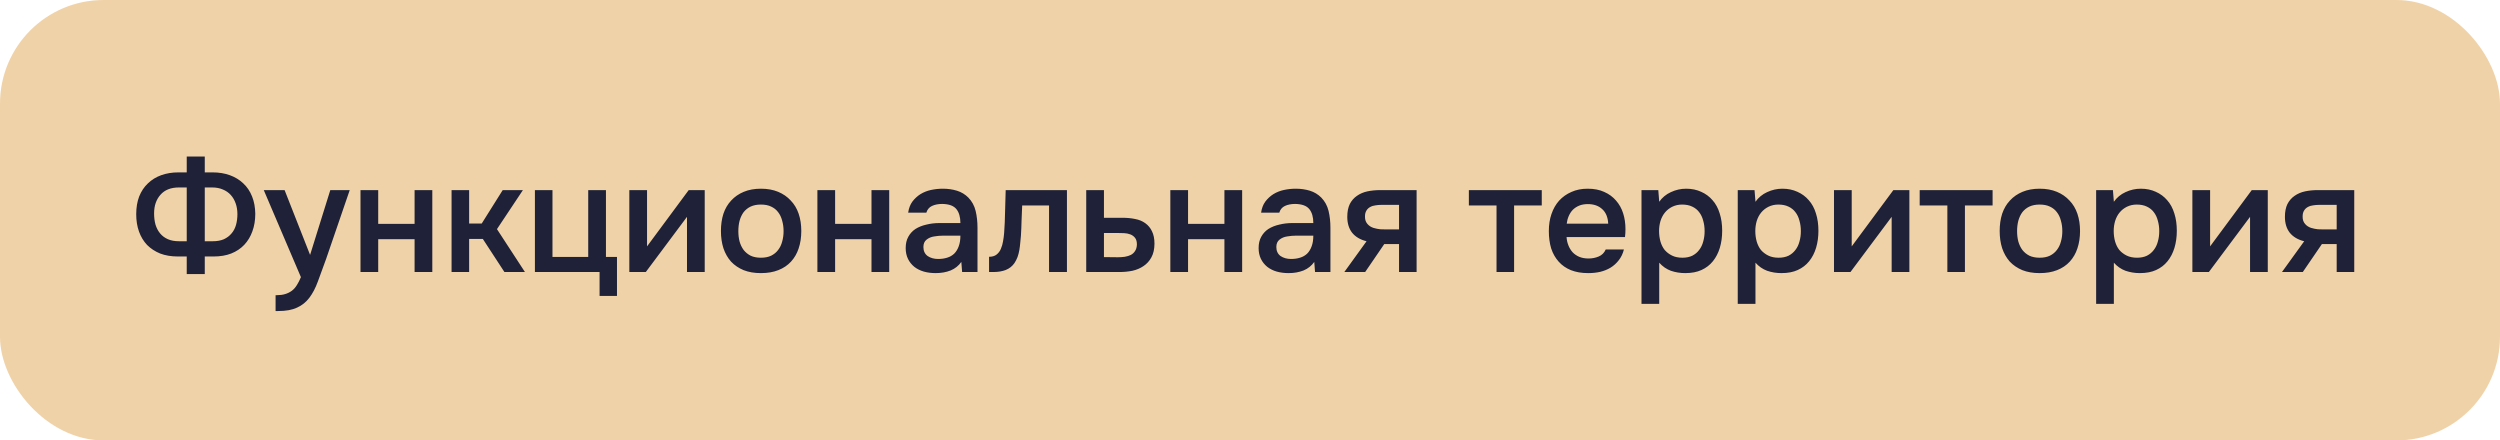 <?xml version="1.0" encoding="UTF-8"?> <svg xmlns="http://www.w3.org/2000/svg" width="193" height="34" viewBox="0 0 193 34" fill="none"><rect width="193" height="34" rx="8" fill="#F0D2A8"></rect><path d="M14.416 21.156V19.8H13.72C13.216 19.8 12.764 19.724 12.364 19.572C11.972 19.412 11.636 19.192 11.356 18.912C11.084 18.624 10.876 18.28 10.732 17.88C10.588 17.48 10.516 17.032 10.516 16.536C10.516 16.024 10.592 15.568 10.744 15.168C10.904 14.768 11.128 14.432 11.416 14.16C11.704 13.88 12.048 13.668 12.448 13.524C12.848 13.38 13.292 13.308 13.78 13.308H14.416V12.084H15.808V13.308H16.408C16.896 13.308 17.34 13.38 17.74 13.524C18.14 13.668 18.484 13.876 18.772 14.148C19.068 14.42 19.296 14.756 19.456 15.156C19.616 15.548 19.7 15.996 19.708 16.5C19.708 17.004 19.632 17.46 19.48 17.868C19.336 18.268 19.128 18.612 18.856 18.9C18.584 19.188 18.248 19.412 17.848 19.572C17.456 19.724 17.008 19.8 16.504 19.8H15.808V21.156H14.416ZM13.816 14.472C13.192 14.472 12.716 14.66 12.388 15.036C12.06 15.404 11.896 15.884 11.896 16.476C11.896 16.788 11.932 17.076 12.004 17.34C12.084 17.604 12.204 17.832 12.364 18.024C12.524 18.216 12.724 18.364 12.964 18.468C13.204 18.572 13.488 18.624 13.816 18.624H14.416V14.472H13.816ZM15.808 18.624H16.432C16.76 18.624 17.044 18.572 17.284 18.468C17.524 18.356 17.72 18.208 17.872 18.024C18.032 17.84 18.148 17.62 18.22 17.364C18.292 17.108 18.328 16.828 18.328 16.524C18.328 16.228 18.284 15.956 18.196 15.708C18.108 15.452 17.98 15.232 17.812 15.048C17.644 14.864 17.44 14.724 17.2 14.628C16.96 14.524 16.688 14.472 16.384 14.472H15.808V18.624ZM25.499 14.676H26.999L25.175 19.992C24.943 20.648 24.731 21.228 24.539 21.732C24.355 22.236 24.135 22.656 23.879 22.992C23.623 23.328 23.307 23.58 22.931 23.748C22.563 23.924 22.079 24.012 21.479 24.012H21.275V22.788C21.307 22.788 21.339 22.788 21.371 22.788C21.611 22.788 21.823 22.76 22.007 22.704C22.199 22.648 22.371 22.564 22.523 22.452C22.675 22.34 22.807 22.192 22.919 22.008C23.031 21.832 23.135 21.628 23.231 21.396L20.363 14.676H21.971L23.939 19.68L25.499 14.676ZM27.83 21V14.676H29.198V17.28H32.006V14.676H33.374V21H32.006V18.468H29.198V21H27.83ZM34.861 21V14.676H36.217V17.256H37.189L38.809 14.676H40.369L38.365 17.688L40.525 21H38.941L37.273 18.444H36.217V21H34.861ZM45.411 19.836V14.676H46.779V19.836H47.631V22.848H46.287V21H41.295V14.676H42.651V19.836H45.411ZM49.856 21H48.584V14.676H49.952V19.02L53.168 14.676H54.404V21H53.036V16.74C53.028 16.756 51.968 18.176 49.856 21ZM58.74 14.568C59.244 14.568 59.688 14.648 60.072 14.808C60.456 14.968 60.78 15.192 61.044 15.48C61.316 15.76 61.52 16.1 61.656 16.5C61.792 16.9 61.86 17.344 61.86 17.832C61.86 18.328 61.792 18.776 61.656 19.176C61.528 19.568 61.332 19.908 61.068 20.196C60.804 20.484 60.476 20.704 60.084 20.856C59.7 21.008 59.252 21.084 58.74 21.084C58.236 21.084 57.792 21.008 57.408 20.856C57.024 20.696 56.7 20.476 56.436 20.196C56.18 19.908 55.984 19.564 55.848 19.164C55.72 18.764 55.656 18.32 55.656 17.832C55.656 17.344 55.72 16.9 55.848 16.5C55.984 16.1 56.184 15.76 56.448 15.48C56.712 15.192 57.036 14.968 57.42 14.808C57.804 14.648 58.244 14.568 58.74 14.568ZM58.74 19.896C59.052 19.896 59.316 19.844 59.532 19.74C59.756 19.628 59.936 19.48 60.072 19.296C60.216 19.112 60.32 18.896 60.384 18.648C60.456 18.4 60.492 18.132 60.492 17.844C60.492 17.556 60.456 17.288 60.384 17.04C60.32 16.784 60.216 16.564 60.072 16.38C59.936 16.196 59.756 16.052 59.532 15.948C59.316 15.844 59.052 15.792 58.74 15.792C58.436 15.792 58.172 15.844 57.948 15.948C57.732 16.052 57.552 16.196 57.408 16.38C57.272 16.564 57.168 16.784 57.096 17.04C57.032 17.288 57 17.556 57 17.844C57 18.132 57.032 18.4 57.096 18.648C57.168 18.896 57.272 19.112 57.408 19.296C57.552 19.48 57.732 19.628 57.948 19.74C58.172 19.844 58.436 19.896 58.74 19.896ZM63.103 21V14.676H64.471V17.28H67.279V14.676H68.647V21H67.279V18.468H64.471V21H63.103ZM74.215 20.22C74.007 20.516 73.731 20.736 73.387 20.88C73.043 21.016 72.659 21.084 72.235 21.084C71.899 21.084 71.591 21.044 71.311 20.964C71.039 20.884 70.799 20.764 70.591 20.604C70.383 20.436 70.219 20.232 70.099 19.992C69.979 19.744 69.919 19.464 69.919 19.152C69.919 18.808 69.987 18.516 70.123 18.276C70.259 18.028 70.443 17.828 70.675 17.676C70.915 17.524 71.195 17.412 71.515 17.34C71.835 17.26 72.171 17.22 72.523 17.22H74.143C74.143 16.756 74.039 16.396 73.831 16.14C73.623 15.884 73.259 15.752 72.739 15.744C72.435 15.744 72.171 15.796 71.947 15.9C71.731 16.004 71.587 16.176 71.515 16.416H70.111C70.159 16.08 70.267 15.796 70.435 15.564C70.611 15.332 70.819 15.14 71.059 14.988C71.307 14.836 71.579 14.728 71.875 14.664C72.179 14.6 72.483 14.568 72.787 14.568C73.179 14.568 73.543 14.62 73.879 14.724C74.215 14.828 74.507 15.004 74.755 15.252C75.035 15.54 75.223 15.884 75.319 16.284C75.415 16.684 75.463 17.12 75.463 17.592V21H74.275L74.215 20.22ZM74.143 18.192H72.823C72.591 18.192 72.359 18.212 72.127 18.252C71.895 18.284 71.695 18.368 71.527 18.504C71.367 18.632 71.287 18.82 71.287 19.068C71.287 19.372 71.395 19.604 71.611 19.764C71.835 19.916 72.107 19.992 72.427 19.992C72.675 19.992 72.903 19.96 73.111 19.896C73.327 19.832 73.511 19.728 73.663 19.584C73.815 19.432 73.931 19.244 74.011 19.02C74.099 18.788 74.143 18.512 74.143 18.192ZM77.519 17.988C77.559 17.444 77.584 16.904 77.591 16.368C77.608 15.824 77.624 15.26 77.639 14.676H82.368V21H80.987V15.864H78.912C78.895 16.256 78.879 16.648 78.864 17.04C78.856 17.424 78.84 17.808 78.816 18.192C78.808 18.336 78.791 18.508 78.767 18.708C78.751 18.9 78.728 19.096 78.695 19.296C78.663 19.488 78.615 19.672 78.552 19.848C78.487 20.016 78.407 20.172 78.311 20.316C78.144 20.556 77.919 20.732 77.639 20.844C77.368 20.948 77.052 21 76.692 21H76.356V19.824C76.596 19.824 76.787 19.768 76.931 19.656C77.084 19.536 77.195 19.388 77.267 19.212C77.347 19.028 77.403 18.832 77.436 18.624C77.475 18.408 77.504 18.196 77.519 17.988ZM83.857 14.676H85.225V16.812H86.641C87.009 16.812 87.341 16.844 87.637 16.908C87.941 16.964 88.201 17.072 88.417 17.232C88.641 17.392 88.813 17.6 88.933 17.856C89.061 18.112 89.125 18.428 89.125 18.804C89.125 19.228 89.045 19.584 88.885 19.872C88.733 20.152 88.529 20.376 88.273 20.544C88.025 20.712 87.741 20.832 87.421 20.904C87.101 20.968 86.777 21 86.449 21H83.857V14.676ZM86.293 19.86C86.477 19.86 86.657 19.848 86.833 19.824C87.017 19.792 87.173 19.744 87.301 19.68C87.437 19.608 87.545 19.508 87.625 19.38C87.713 19.252 87.761 19.084 87.769 18.876C87.769 18.652 87.721 18.48 87.625 18.36C87.529 18.24 87.409 18.152 87.265 18.096C87.121 18.04 86.961 18.008 86.785 18C86.617 17.992 86.461 17.988 86.317 17.988H85.225V19.848L86.293 19.86ZM90.35 21V14.676H91.718V17.28H94.525V14.676H95.894V21H94.525V18.468H91.718V21H90.35ZM101.461 20.22C101.253 20.516 100.977 20.736 100.633 20.88C100.289 21.016 99.905 21.084 99.481 21.084C99.145 21.084 98.837 21.044 98.557 20.964C98.285 20.884 98.045 20.764 97.837 20.604C97.629 20.436 97.465 20.232 97.345 19.992C97.225 19.744 97.165 19.464 97.165 19.152C97.165 18.808 97.233 18.516 97.369 18.276C97.505 18.028 97.689 17.828 97.921 17.676C98.161 17.524 98.441 17.412 98.761 17.34C99.081 17.26 99.417 17.22 99.769 17.22H101.389C101.389 16.756 101.285 16.396 101.077 16.14C100.869 15.884 100.505 15.752 99.985 15.744C99.681 15.744 99.417 15.796 99.193 15.9C98.977 16.004 98.833 16.176 98.761 16.416H97.357C97.405 16.08 97.513 15.796 97.681 15.564C97.857 15.332 98.065 15.14 98.305 14.988C98.553 14.836 98.825 14.728 99.121 14.664C99.425 14.6 99.729 14.568 100.033 14.568C100.425 14.568 100.789 14.62 101.125 14.724C101.461 14.828 101.753 15.004 102.001 15.252C102.281 15.54 102.469 15.884 102.565 16.284C102.661 16.684 102.709 17.12 102.709 17.592V21H101.521L101.461 20.22ZM101.389 18.192H100.069C99.837 18.192 99.605 18.212 99.373 18.252C99.141 18.284 98.941 18.368 98.773 18.504C98.613 18.632 98.533 18.82 98.533 19.068C98.533 19.372 98.641 19.604 98.857 19.764C99.081 19.916 99.353 19.992 99.673 19.992C99.921 19.992 100.149 19.96 100.357 19.896C100.573 19.832 100.757 19.728 100.909 19.584C101.061 19.432 101.177 19.244 101.257 19.02C101.345 18.788 101.389 18.512 101.389 18.192ZM109.362 21H108.006V18.84H106.866L105.39 21H103.782L105.498 18.624C105.01 18.504 104.638 18.284 104.382 17.964C104.134 17.644 104.01 17.236 104.01 16.74C104.01 16.348 104.074 16.02 104.202 15.756C104.338 15.492 104.522 15.28 104.754 15.12C104.994 14.952 105.266 14.836 105.57 14.772C105.874 14.708 106.202 14.676 106.554 14.676H109.362V21ZM108.006 15.816H106.65C106.498 15.816 106.346 15.828 106.194 15.852C106.042 15.868 105.902 15.912 105.774 15.984C105.654 16.048 105.558 16.14 105.486 16.26C105.414 16.38 105.378 16.524 105.378 16.692C105.378 16.716 105.378 16.736 105.378 16.752C105.378 16.96 105.438 17.136 105.558 17.28C105.678 17.424 105.834 17.528 106.026 17.592C106.218 17.648 106.394 17.684 106.554 17.7C106.714 17.708 106.874 17.712 107.034 17.712H108.006V15.816ZM119.024 14.676V15.864H116.888V21H115.532V15.864H113.396V14.676H119.024ZM120.938 18.3C120.954 18.532 121.002 18.748 121.082 18.948C121.162 19.148 121.27 19.324 121.406 19.476C121.542 19.62 121.71 19.736 121.91 19.824C122.118 19.912 122.358 19.956 122.63 19.956C122.918 19.956 123.182 19.904 123.422 19.8C123.67 19.696 123.85 19.516 123.962 19.26H125.366C125.286 19.58 125.154 19.856 124.97 20.088C124.794 20.32 124.582 20.512 124.334 20.664C124.094 20.808 123.826 20.916 123.53 20.988C123.242 21.052 122.934 21.084 122.606 21.084C122.102 21.084 121.658 21.008 121.274 20.856C120.898 20.704 120.582 20.484 120.326 20.196C120.07 19.908 119.878 19.568 119.75 19.176C119.63 18.776 119.57 18.328 119.57 17.832C119.57 17.352 119.638 16.916 119.774 16.524C119.91 16.124 120.106 15.78 120.362 15.492C120.626 15.204 120.942 14.98 121.31 14.82C121.678 14.652 122.098 14.568 122.57 14.568C123.066 14.568 123.494 14.652 123.854 14.82C124.214 14.98 124.514 15.2 124.754 15.48C125.002 15.76 125.186 16.088 125.306 16.464C125.426 16.84 125.486 17.248 125.486 17.688C125.486 17.896 125.474 18.1 125.45 18.3H120.938ZM124.154 17.268C124.13 16.772 123.974 16.396 123.686 16.14C123.406 15.884 123.038 15.756 122.582 15.756C122.326 15.756 122.102 15.796 121.91 15.876C121.718 15.956 121.554 16.064 121.418 16.2C121.29 16.336 121.186 16.496 121.106 16.68C121.026 16.864 120.974 17.06 120.95 17.268H124.154ZM128.092 23.46H126.724V14.676H128.02L128.092 15.576C128.324 15.248 128.624 15 128.992 14.832C129.368 14.656 129.76 14.568 130.168 14.568C130.6 14.568 130.988 14.648 131.332 14.808C131.676 14.96 131.968 15.176 132.208 15.456C132.456 15.736 132.64 16.076 132.76 16.476C132.888 16.868 132.952 17.316 132.952 17.82C132.952 18.292 132.892 18.728 132.772 19.128C132.652 19.528 132.472 19.876 132.232 20.172C132 20.46 131.708 20.684 131.356 20.844C131.012 21.004 130.592 21.084 130.096 21.084C129.712 21.084 129.344 21.024 128.992 20.904C128.648 20.776 128.348 20.568 128.092 20.28V23.46ZM129.88 19.896C130.176 19.896 130.432 19.844 130.648 19.74C130.864 19.628 131.04 19.48 131.176 19.296C131.32 19.112 131.424 18.896 131.488 18.648C131.56 18.4 131.596 18.132 131.596 17.844C131.596 17.556 131.56 17.288 131.488 17.04C131.424 16.784 131.32 16.564 131.176 16.38C131.04 16.196 130.86 16.052 130.636 15.948C130.42 15.844 130.16 15.792 129.856 15.792C129.584 15.792 129.332 15.848 129.1 15.96C128.876 16.072 128.688 16.22 128.536 16.404C128.384 16.588 128.268 16.808 128.188 17.064C128.116 17.312 128.08 17.568 128.08 17.832C128.08 18.12 128.116 18.392 128.188 18.648C128.26 18.896 128.368 19.112 128.512 19.296C128.664 19.472 128.852 19.616 129.076 19.728C129.3 19.84 129.568 19.896 129.88 19.896ZM135.522 23.46H134.154V14.676H135.45L135.522 15.576C135.754 15.248 136.054 15 136.422 14.832C136.798 14.656 137.19 14.568 137.598 14.568C138.03 14.568 138.418 14.648 138.762 14.808C139.106 14.96 139.398 15.176 139.638 15.456C139.886 15.736 140.07 16.076 140.19 16.476C140.318 16.868 140.382 17.316 140.382 17.82C140.382 18.292 140.322 18.728 140.202 19.128C140.082 19.528 139.902 19.876 139.662 20.172C139.43 20.46 139.138 20.684 138.786 20.844C138.442 21.004 138.022 21.084 137.526 21.084C137.142 21.084 136.774 21.024 136.422 20.904C136.078 20.776 135.778 20.568 135.522 20.28V23.46ZM137.31 19.896C137.606 19.896 137.862 19.844 138.078 19.74C138.294 19.628 138.47 19.48 138.606 19.296C138.75 19.112 138.854 18.896 138.918 18.648C138.99 18.4 139.026 18.132 139.026 17.844C139.026 17.556 138.99 17.288 138.918 17.04C138.854 16.784 138.75 16.564 138.606 16.38C138.47 16.196 138.29 16.052 138.066 15.948C137.85 15.844 137.59 15.792 137.286 15.792C137.014 15.792 136.762 15.848 136.53 15.96C136.306 16.072 136.118 16.22 135.966 16.404C135.814 16.588 135.698 16.808 135.618 17.064C135.546 17.312 135.51 17.568 135.51 17.832C135.51 18.12 135.546 18.392 135.618 18.648C135.69 18.896 135.798 19.112 135.942 19.296C136.094 19.472 136.282 19.616 136.506 19.728C136.73 19.84 136.998 19.896 137.31 19.896ZM142.856 21H141.584V14.676H142.952V19.02L146.168 14.676H147.404V21H146.036V16.74C146.028 16.756 144.968 18.176 142.856 21ZM153.828 14.676V15.864H151.692V21H150.336V15.864H148.2V14.676H153.828ZM157.459 14.568C157.963 14.568 158.407 14.648 158.791 14.808C159.175 14.968 159.499 15.192 159.763 15.48C160.035 15.76 160.239 16.1 160.375 16.5C160.511 16.9 160.579 17.344 160.579 17.832C160.579 18.328 160.511 18.776 160.375 19.176C160.247 19.568 160.051 19.908 159.787 20.196C159.523 20.484 159.195 20.704 158.803 20.856C158.419 21.008 157.971 21.084 157.459 21.084C156.955 21.084 156.511 21.008 156.127 20.856C155.743 20.696 155.419 20.476 155.155 20.196C154.899 19.908 154.703 19.564 154.567 19.164C154.439 18.764 154.375 18.32 154.375 17.832C154.375 17.344 154.439 16.9 154.567 16.5C154.703 16.1 154.903 15.76 155.167 15.48C155.431 15.192 155.755 14.968 156.139 14.808C156.523 14.648 156.963 14.568 157.459 14.568ZM157.459 19.896C157.771 19.896 158.035 19.844 158.251 19.74C158.475 19.628 158.655 19.48 158.791 19.296C158.935 19.112 159.039 18.896 159.103 18.648C159.175 18.4 159.211 18.132 159.211 17.844C159.211 17.556 159.175 17.288 159.103 17.04C159.039 16.784 158.935 16.564 158.791 16.38C158.655 16.196 158.475 16.052 158.251 15.948C158.035 15.844 157.771 15.792 157.459 15.792C157.155 15.792 156.891 15.844 156.667 15.948C156.451 16.052 156.271 16.196 156.127 16.38C155.991 16.564 155.887 16.784 155.815 17.04C155.751 17.288 155.719 17.556 155.719 17.844C155.719 18.132 155.751 18.4 155.815 18.648C155.887 18.896 155.991 19.112 156.127 19.296C156.271 19.48 156.451 19.628 156.667 19.74C156.891 19.844 157.155 19.896 157.459 19.896ZM163.19 23.46H161.822V14.676H163.118L163.19 15.576C163.422 15.248 163.722 15 164.09 14.832C164.466 14.656 164.858 14.568 165.266 14.568C165.698 14.568 166.086 14.648 166.43 14.808C166.774 14.96 167.066 15.176 167.306 15.456C167.554 15.736 167.738 16.076 167.858 16.476C167.986 16.868 168.05 17.316 168.05 17.82C168.05 18.292 167.99 18.728 167.87 19.128C167.75 19.528 167.57 19.876 167.33 20.172C167.098 20.46 166.806 20.684 166.454 20.844C166.11 21.004 165.69 21.084 165.194 21.084C164.81 21.084 164.442 21.024 164.09 20.904C163.746 20.776 163.446 20.568 163.19 20.28V23.46ZM164.978 19.896C165.274 19.896 165.53 19.844 165.746 19.74C165.962 19.628 166.138 19.48 166.274 19.296C166.418 19.112 166.522 18.896 166.586 18.648C166.658 18.4 166.694 18.132 166.694 17.844C166.694 17.556 166.658 17.288 166.586 17.04C166.522 16.784 166.418 16.564 166.274 16.38C166.138 16.196 165.958 16.052 165.734 15.948C165.518 15.844 165.258 15.792 164.954 15.792C164.682 15.792 164.43 15.848 164.198 15.96C163.974 16.072 163.786 16.22 163.634 16.404C163.482 16.588 163.366 16.808 163.286 17.064C163.214 17.312 163.178 17.568 163.178 17.832C163.178 18.12 163.214 18.392 163.286 18.648C163.358 18.896 163.466 19.112 163.61 19.296C163.762 19.472 163.95 19.616 164.174 19.728C164.398 19.84 164.666 19.896 164.978 19.896ZM170.524 21H169.252V14.676H170.62V19.02L173.836 14.676H175.072V21H173.704V16.74C173.696 16.756 172.636 18.176 170.524 21ZM181.748 21H180.392V18.84H179.252L177.776 21H176.168L177.884 18.624C177.396 18.504 177.024 18.284 176.768 17.964C176.52 17.644 176.396 17.236 176.396 16.74C176.396 16.348 176.46 16.02 176.588 15.756C176.724 15.492 176.908 15.28 177.14 15.12C177.38 14.952 177.652 14.836 177.956 14.772C178.26 14.708 178.588 14.676 178.94 14.676H181.748V21ZM180.392 15.816H179.036C178.884 15.816 178.732 15.828 178.58 15.852C178.428 15.868 178.288 15.912 178.16 15.984C178.04 16.048 177.944 16.14 177.872 16.26C177.8 16.38 177.764 16.524 177.764 16.692C177.764 16.716 177.764 16.736 177.764 16.752C177.764 16.96 177.824 17.136 177.944 17.28C178.064 17.424 178.22 17.528 178.412 17.592C178.604 17.648 178.78 17.684 178.94 17.7C179.1 17.708 179.26 17.712 179.42 17.712H180.392V15.816Z" fill="#1E2137"></path></svg> 